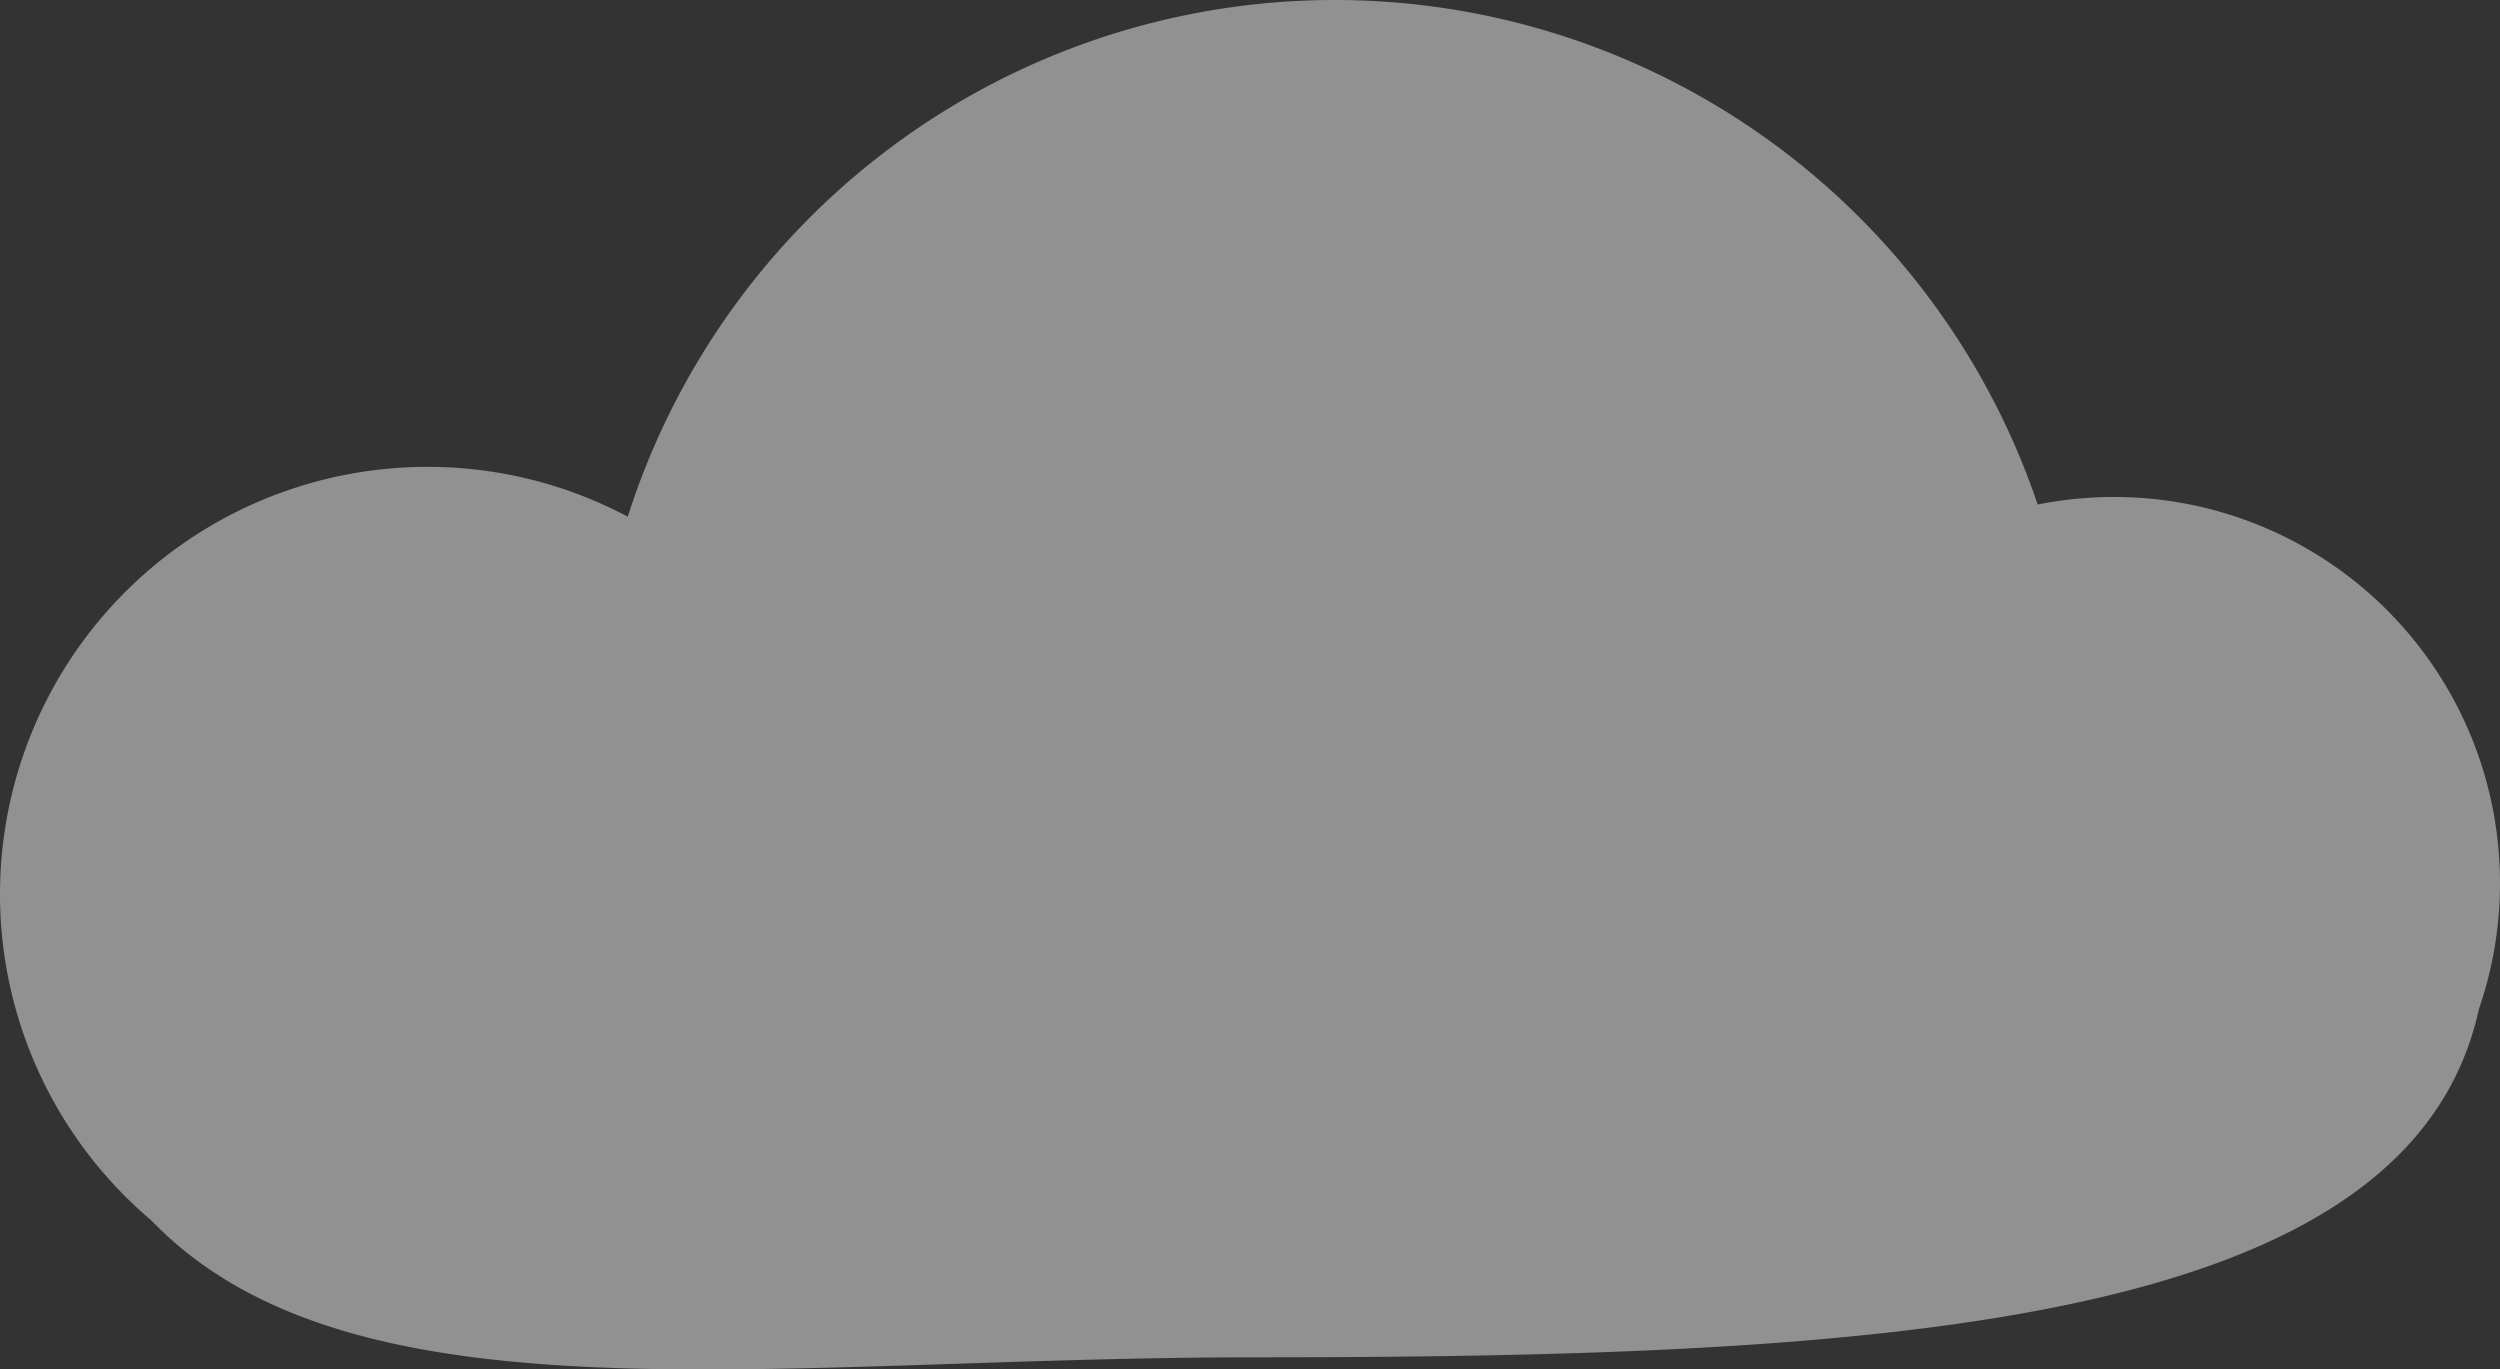 <svg xmlns="http://www.w3.org/2000/svg" width="720.895" height="394.891" viewBox="0 0 720.895 394.891">
  <rect x="0" y="0" width="720.895" height="394.891" fill="#333333" stroke="none"/>
  <path id="cloud" d="M2693.885,3499.255a111.154,111.154,0,0,1-6.066,36.324c-20.024,91.66-170.169,100.472-352.75,100.472-139.377,0-260.283,20.912-318.481-39.505a123.221,123.221,0,0,1,78.073-217.252c.518-.008,1.027-.008,1.553-.008a122.645,122.645,0,0,1,57.794,14.368,213.957,213.957,0,0,1,398.345-24.208,215.087,215.087,0,0,1,8.22,20.7,111.719,111.719,0,0,1,22.021-2.178q5.2,0,10.283.469A111.314,111.314,0,0,1,2693.885,3499.255Z" transform="translate(-1972.99 -3244.66)" fill="#fff" opacity="0.46"/>
</svg>
